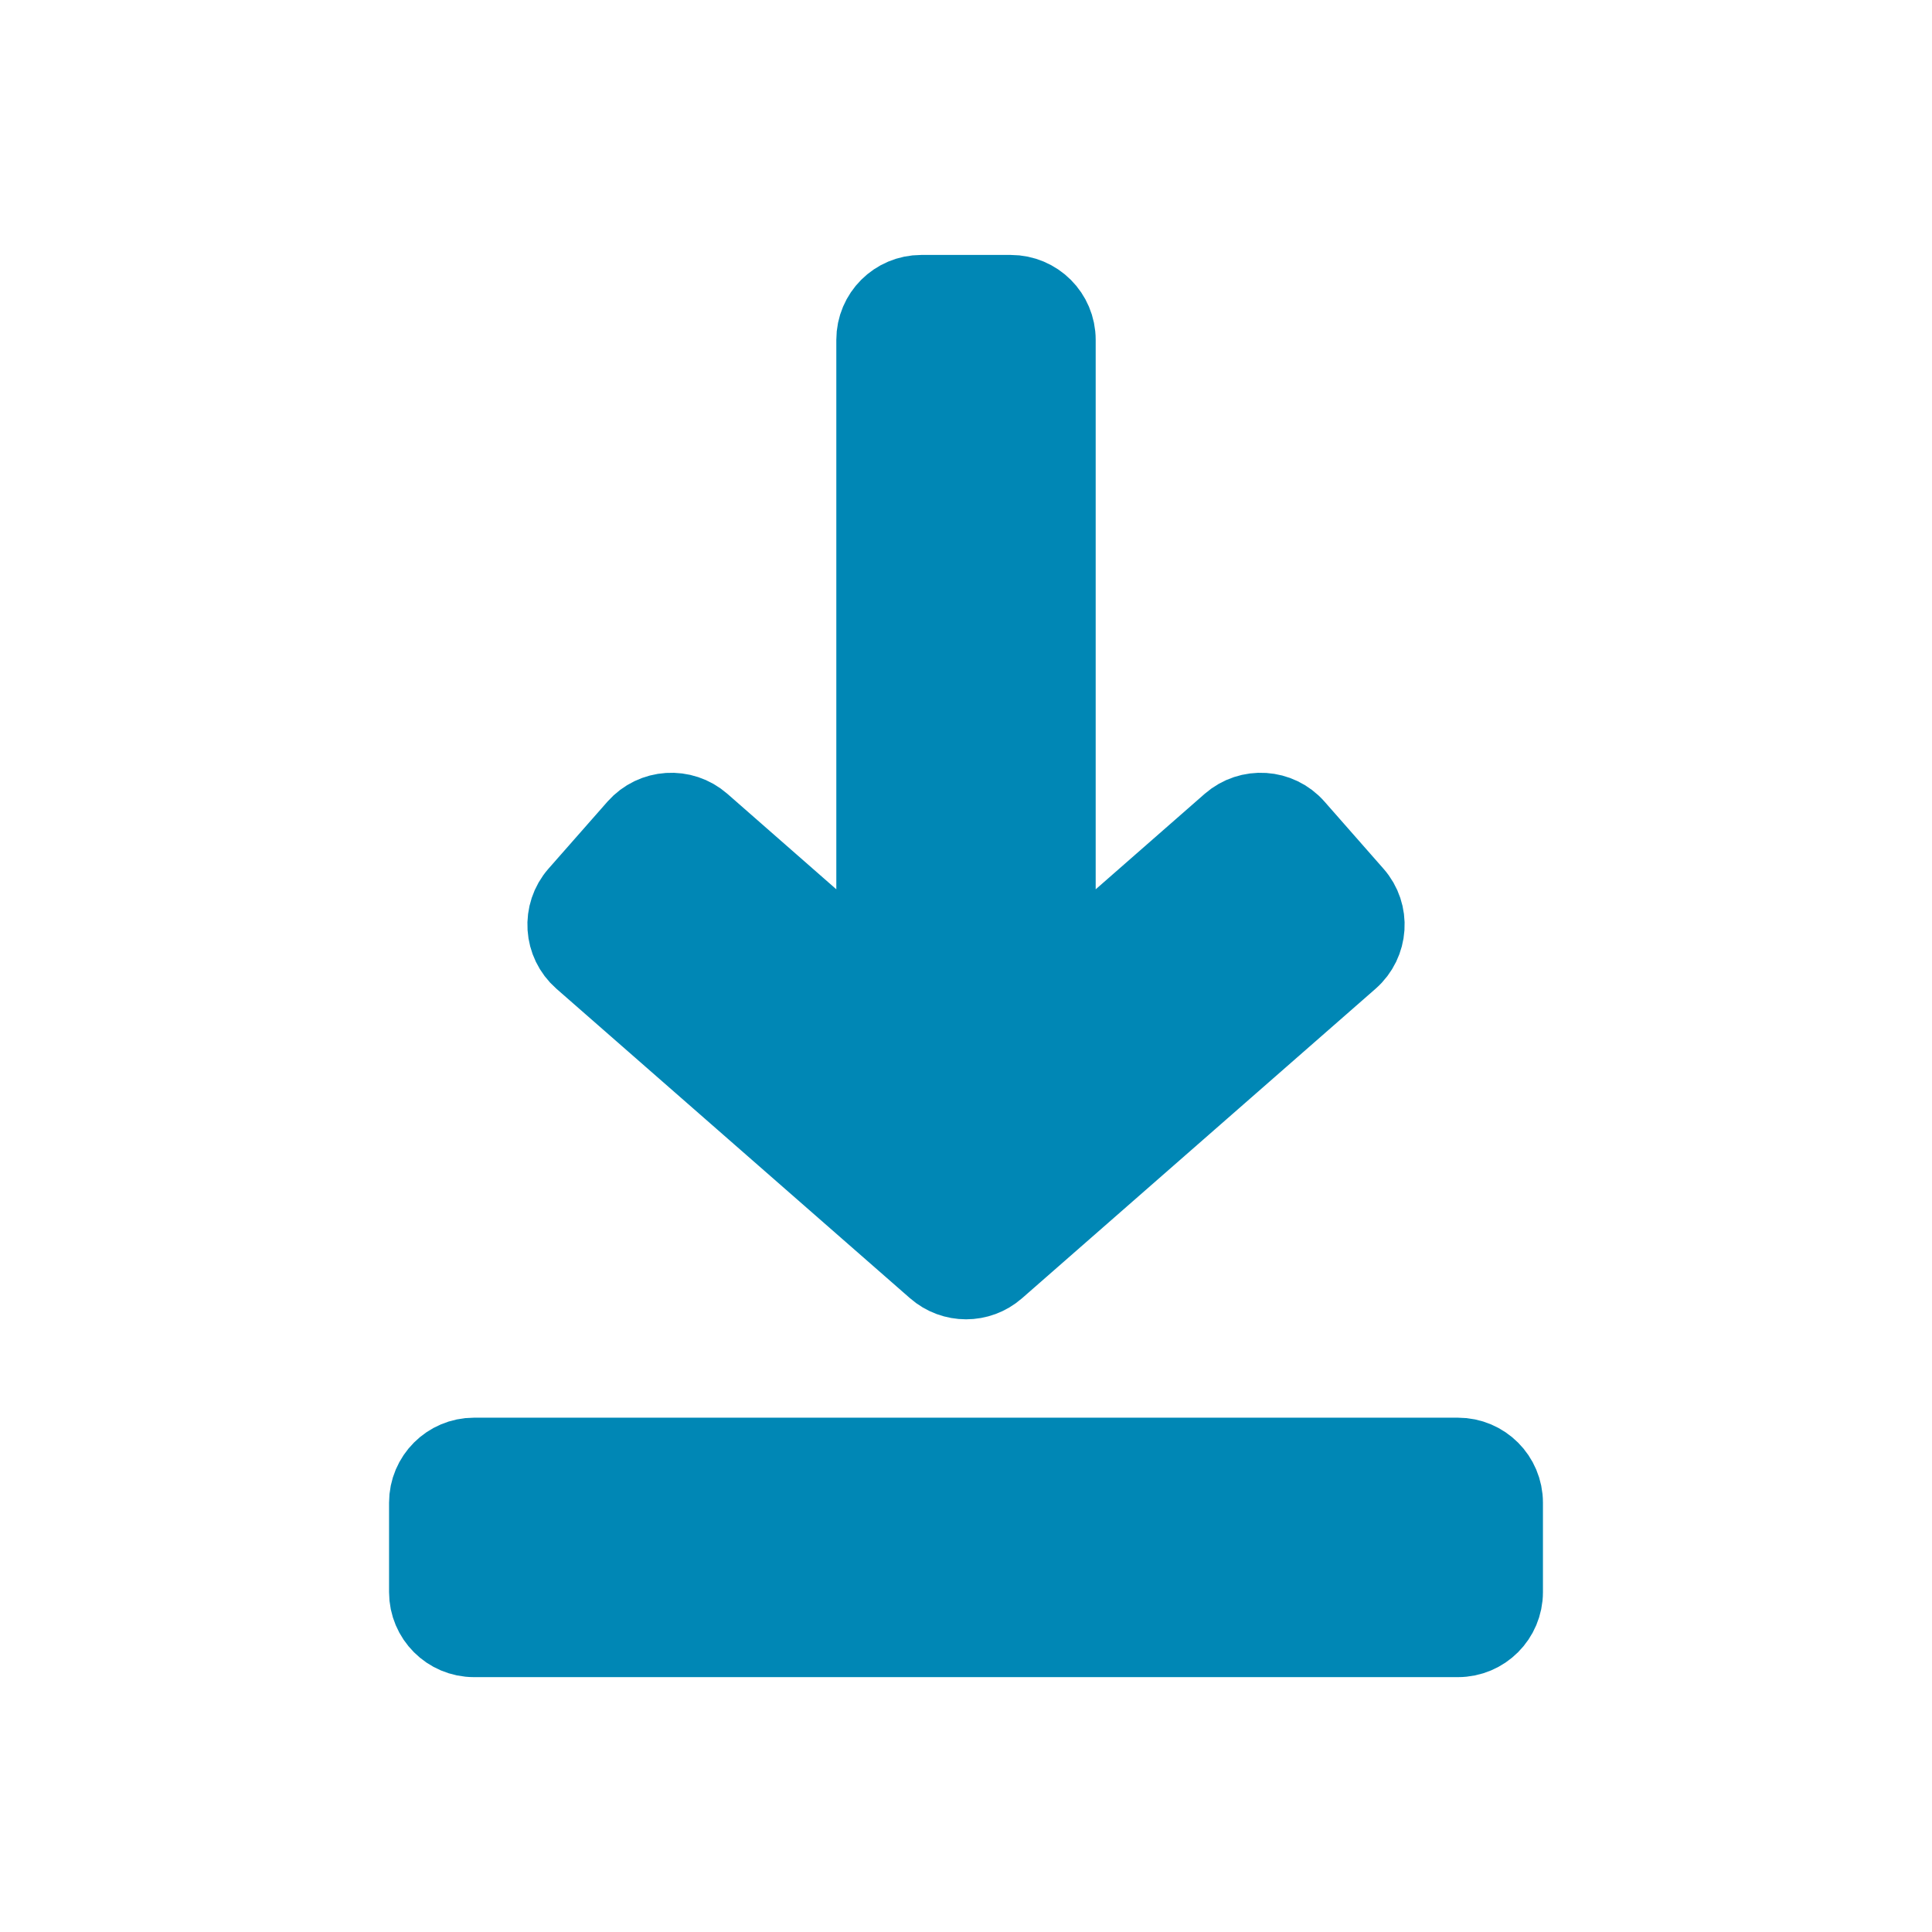 <svg width="24" height="24" viewBox="0 0 24 24" fill="none" xmlns="http://www.w3.org/2000/svg">
<path d="M16.81 11.121L16.078 10.288C15.876 10.058 15.526 10.036 15.295 10.237L13.111 12.15V4.222C13.111 3.915 12.862 3.667 12.556 3.667H11.444C11.138 3.667 10.889 3.915 10.889 4.222V12.15L8.706 10.237C8.476 10.036 8.126 10.058 7.922 10.288L7.19 11.12C6.987 11.351 7.01 11.703 7.241 11.906L11.634 15.751C11.845 15.935 12.157 15.935 12.367 15.751L16.759 11.906C16.99 11.703 17.014 11.351 16.81 11.121Z" fill="#0087B5"/>
<path d="M16.81 11.121L16.078 10.288C15.876 10.058 15.526 10.036 15.295 10.237L13.111 12.15V4.222C13.111 3.915 12.862 3.667 12.556 3.667H11.444C11.138 3.667 10.889 3.915 10.889 4.222V12.15L8.706 10.237C8.476 10.036 8.126 10.058 7.922 10.288L7.19 11.12C6.987 11.351 7.01 11.703 7.241 11.906L11.634 15.751C11.845 15.935 12.157 15.935 12.367 15.751L16.759 11.906C16.99 11.703 17.014 11.351 16.81 11.121Z" stroke="#0087B5"/>
<path d="M18.111 18.111H5.888C5.582 18.111 5.333 18.36 5.333 18.667V19.778C5.333 20.085 5.582 20.334 5.888 20.334H18.111C18.418 20.334 18.667 20.085 18.667 19.778V18.667C18.667 18.36 18.418 18.111 18.111 18.111Z" fill="#0087B5"/>
<path d="M18.111 18.111H5.888C5.582 18.111 5.333 18.36 5.333 18.667V19.778C5.333 20.085 5.582 20.334 5.888 20.334H18.111C18.418 20.334 18.667 20.085 18.667 19.778V18.667C18.667 18.36 18.418 18.111 18.111 18.111Z" stroke="#0087B5"/>
</svg>
